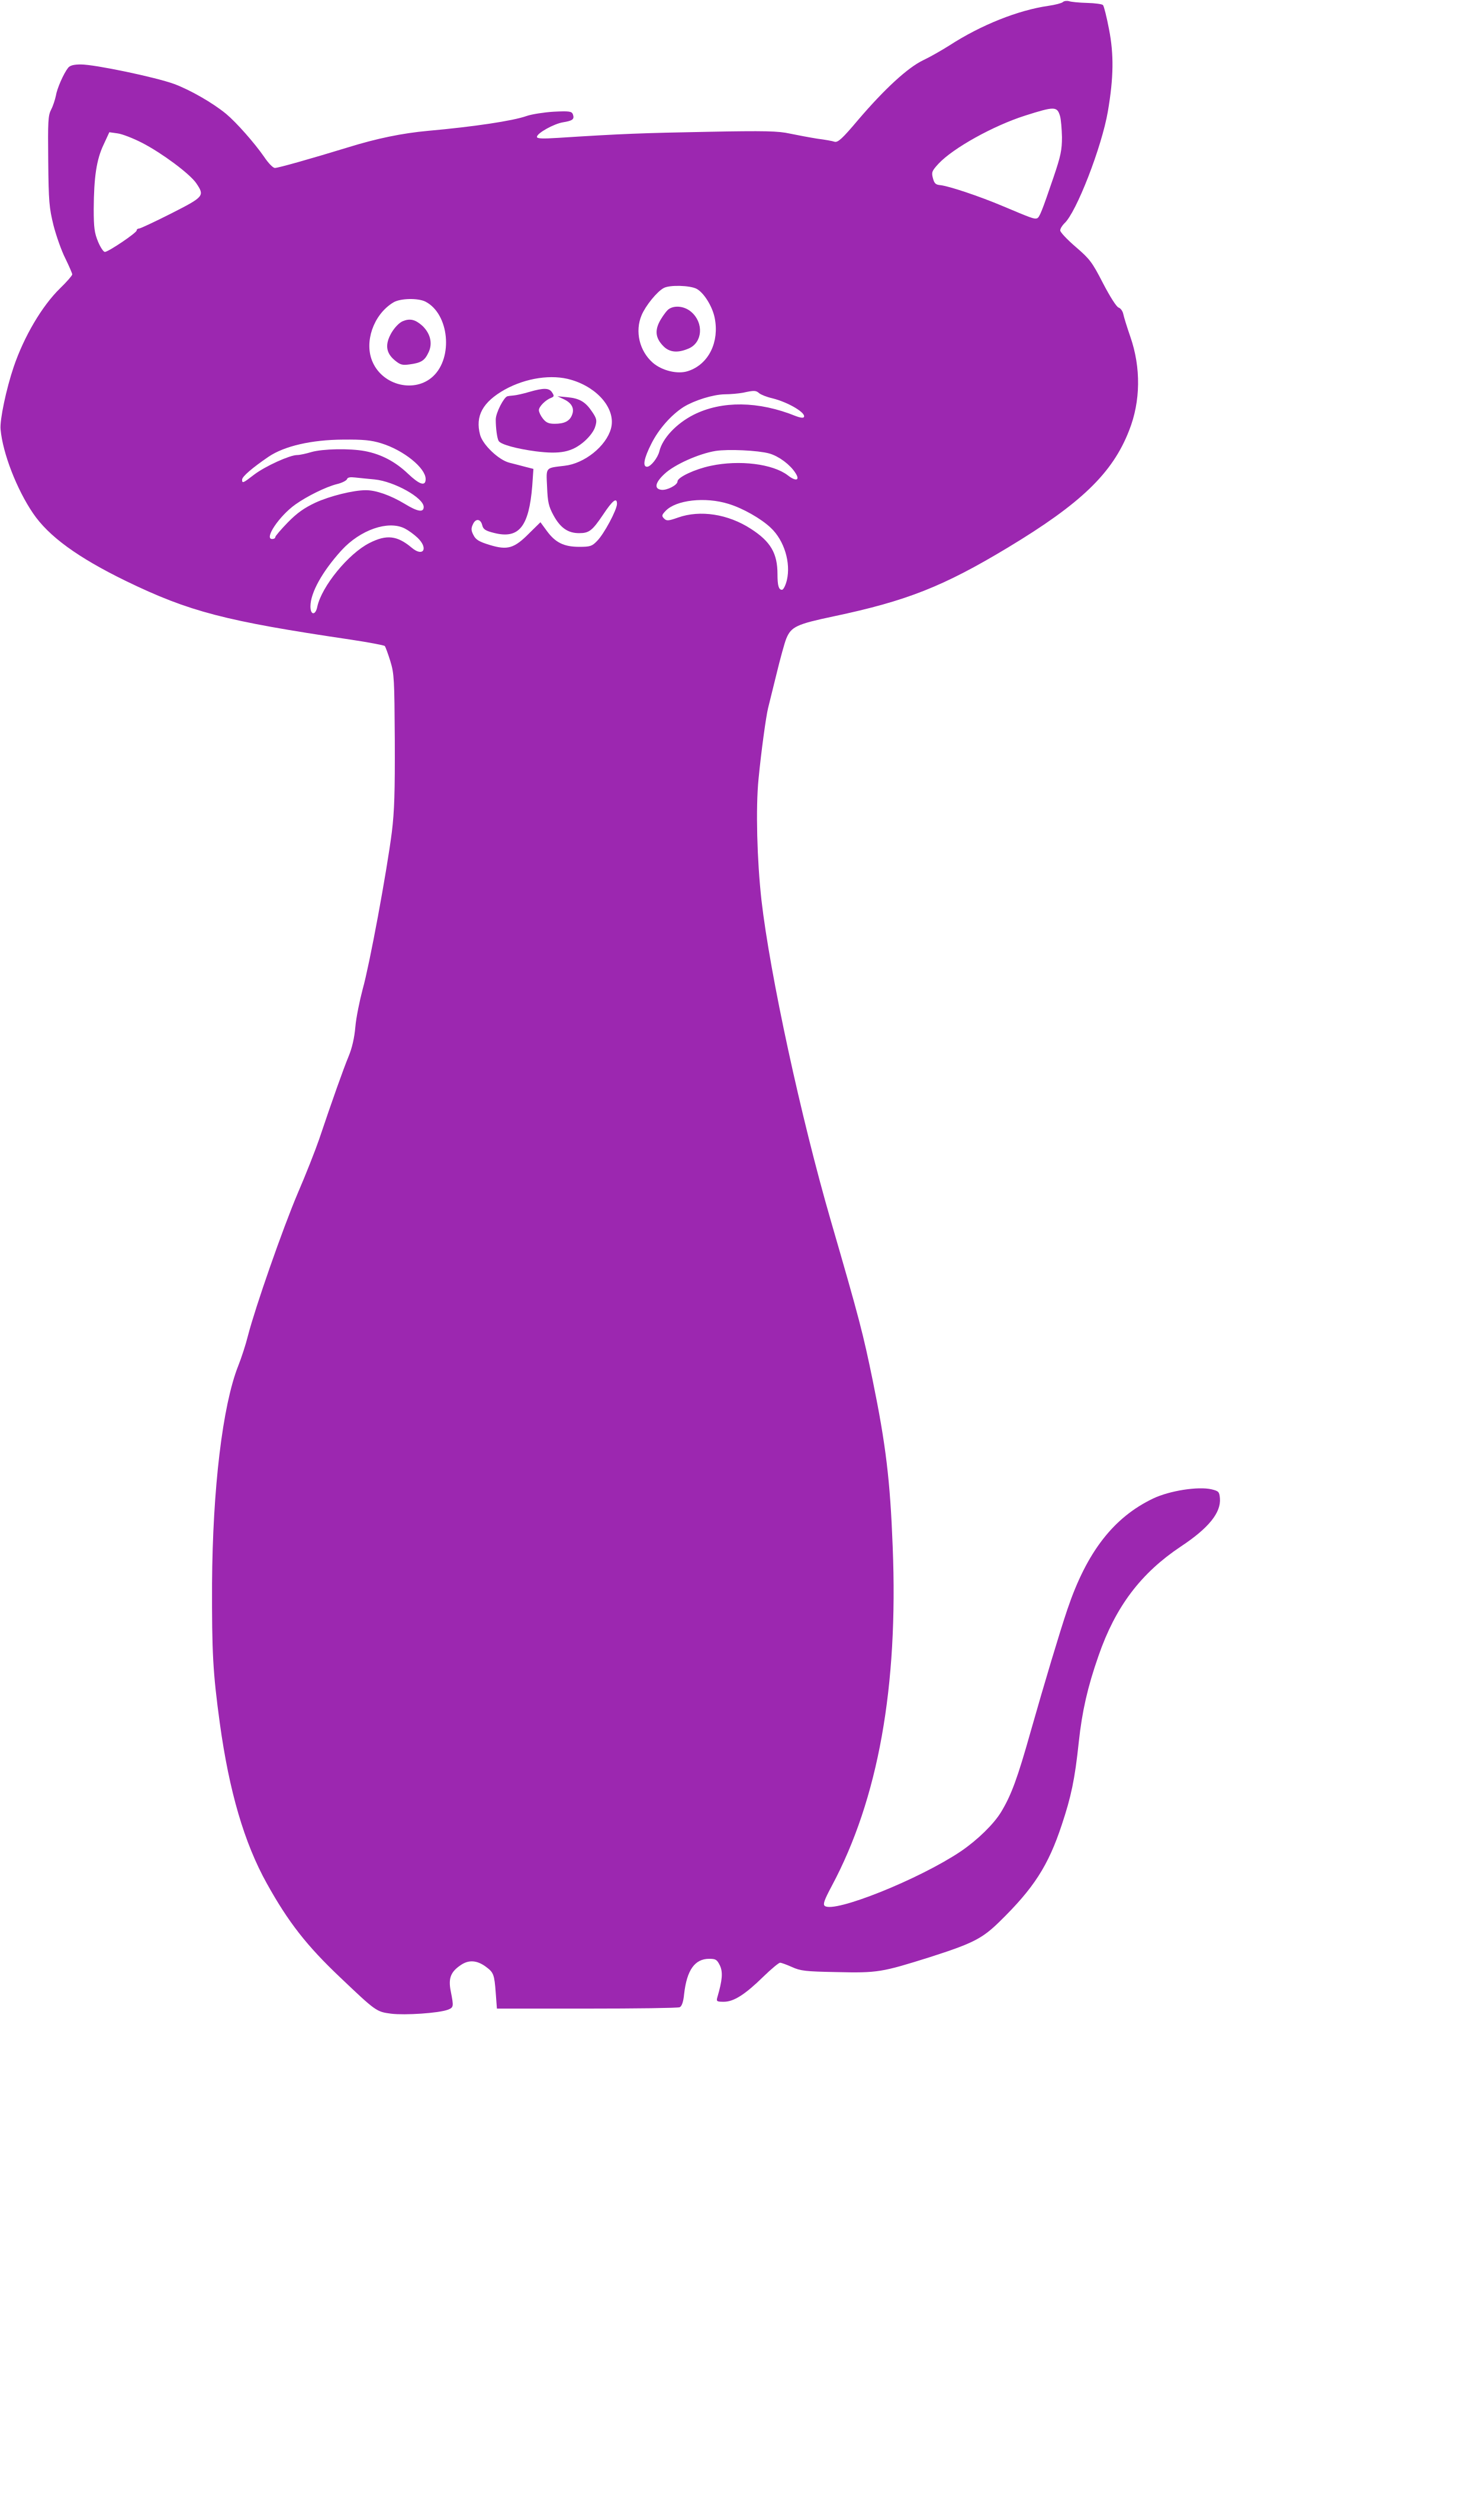 <?xml version="1.0" standalone="no"?>
<!DOCTYPE svg PUBLIC "-//W3C//DTD SVG 20010904//EN"
 "http://www.w3.org/TR/2001/REC-SVG-20010904/DTD/svg10.dtd">
<svg version="1.0" xmlns="http://www.w3.org/2000/svg"
 width="758pt" height="1280pt" viewBox="0 0 758 1280"
 preserveAspectRatio="xMidYMid meet">
<g transform="translate(0,1280) scale(0.1,-0.1)"
fill="#9c27b0" stroke="none">
<path d="M5443 12789 c-5 -5 -39 -14 -74 -19 -154 -22 -345 -98 -507 -203 -38
-24 -97 -58 -133 -75 -80 -38 -199 -148 -334 -306 -80 -95 -103 -116 -120
-112 -11 4 -51 11 -90 16 -38 6 -101 18 -140 26 -58 13 -125 15 -425 9 -323
-6 -438 -10 -762 -31 -80 -5 -108 -4 -108 5 0 19 88 68 135 75 49 8 58 16 49
41 -6 15 -19 17 -98 13 -50 -3 -113 -13 -139 -22 -70 -25 -271 -55 -505 -76
-132 -12 -263 -39 -411 -85 -193 -59 -356 -105 -373 -105 -10 0 -34 25 -56 58
-48 69 -140 174 -194 219 -68 56 -183 122 -266 153 -96 35 -407 100 -478 100
-36 0 -55 -5 -65 -17 -23 -29 -57 -106 -63 -144 -4 -19 -14 -51 -24 -70 -16
-31 -17 -61 -15 -264 2 -208 5 -239 27 -329 14 -54 41 -131 61 -170 19 -39 35
-76 35 -81 0 -6 -28 -38 -63 -72 -92 -90 -184 -246 -237 -402 -38 -112 -72
-273 -67 -320 11 -122 83 -307 166 -429 80 -118 228 -226 476 -347 324 -157
507 -205 1150 -300 93 -14 172 -29 176 -33 3 -4 16 -38 28 -77 20 -65 21 -93
23 -405 1 -267 -2 -362 -15 -470 -27 -210 -115 -683 -149 -803 -16 -60 -34
-148 -38 -195 -5 -57 -17 -109 -35 -152 -26 -63 -81 -217 -151 -425 -19 -55
-68 -180 -110 -277 -77 -182 -216 -580 -254 -727 -11 -45 -34 -115 -50 -155
-80 -202 -131 -629 -134 -1116 -1 -352 4 -452 40 -715 48 -348 125 -612 241
-820 110 -198 204 -318 375 -480 184 -175 186 -176 261 -186 72 -9 244 3 290
20 31 12 31 16 16 93 -14 68 -1 101 51 136 41 28 83 25 129 -9 39 -29 43 -39
50 -134 l6 -80 460 0 c253 0 467 3 476 7 11 5 19 27 23 69 14 122 55 179 128
179 34 0 40 -4 55 -34 16 -34 13 -74 -13 -163 -6 -21 -3 -23 33 -23 51 0 109
37 203 129 40 39 79 71 85 71 7 0 34 -10 61 -22 44 -20 69 -23 228 -26 211 -5
232 -1 480 77 218 70 266 94 355 181 176 172 250 287 319 496 48 144 67 233
87 423 17 158 45 282 101 442 87 252 217 424 423 561 142 94 205 173 199 246
-3 33 -6 37 -43 46 -68 16 -215 -7 -299 -47 -203 -97 -340 -274 -439 -567 -39
-115 -119 -382 -188 -625 -67 -238 -99 -326 -151 -412 -37 -62 -121 -144 -206
-202 -212 -143 -651 -319 -698 -280 -10 8 -3 29 36 102 238 445 341 1021 312
1737 -13 340 -35 522 -102 850 -50 243 -67 310 -215 820 -153 528 -311 1258
-355 1640 -23 207 -30 472 -15 622 13 135 38 319 49 363 3 11 22 88 42 170 20
83 43 166 51 185 25 61 53 74 243 114 374 79 561 153 890 351 377 227 538 382
623 601 59 149 61 322 6 480 -17 49 -33 101 -36 116 -3 15 -14 30 -24 33 -11
4 -43 54 -80 125 -56 109 -68 124 -140 186 -43 37 -79 75 -79 84 0 9 10 25 21
36 61 54 192 392 223 573 30 175 31 293 6 421 -12 63 -26 119 -31 124 -4 5
-41 10 -81 11 -40 1 -82 5 -93 9 -12 3 -26 1 -32 -5z m-14 -583 c5 -17 9 -66
10 -108 0 -66 -6 -96 -43 -205 -59 -173 -72 -207 -85 -211 -14 -5 -31 2 -176
63 -121 51 -274 102 -319 107 -24 2 -31 9 -38 36 -8 30 -5 37 29 74 75 80 280
194 443 246 151 48 164 48 179 -2z m-4702 -137 c103 -53 245 -159 278 -207 44
-65 41 -69 -128 -155 -83 -42 -158 -77 -164 -77 -7 0 -13 -4 -13 -10 0 -12
-145 -110 -163 -110 -7 0 -23 24 -35 53 -18 44 -22 71 -22 167 1 162 14 252
50 328 l30 65 42 -6 c24 -3 80 -25 125 -48z m2841 -748 c37 -20 80 -89 92
-147 26 -125 -31 -240 -136 -274 -53 -18 -134 2 -181 43 -68 60 -92 160 -57
243 20 48 79 121 113 139 30 17 135 14 169 -4z m-1388 -66 c120 -63 142 -285
38 -382 -92 -86 -255 -49 -309 72 -46 101 3 244 105 306 35 22 128 24 166 4z
m746 -400 c139 -41 230 -153 203 -250 -25 -90 -136 -179 -238 -190 -99 -12
-94 -5 -89 -109 3 -77 8 -99 33 -145 35 -64 74 -91 131 -91 51 0 67 12 123 95
49 74 71 90 71 55 0 -30 -67 -156 -103 -191 -25 -26 -35 -29 -90 -29 -78 0
-122 21 -166 81 l-33 45 -57 -56 c-77 -78 -111 -88 -201 -61 -56 17 -73 27
-85 51 -12 23 -13 34 -3 55 14 32 40 29 48 -5 5 -20 16 -28 61 -39 127 -32
178 32 195 241 l6 87 -43 11 c-24 6 -60 16 -81 21 -54 14 -135 91 -149 142
-26 97 13 168 126 232 109 60 241 80 341 50z m963 -69 c9 -7 38 -19 65 -25 86
-21 181 -79 162 -98 -4 -4 -21 -1 -39 6 -192 78 -380 80 -525 7 -88 -45 -159
-120 -175 -187 -8 -33 -44 -79 -63 -79 -24 0 -16 43 22 118 37 74 101 147 165
188 55 34 151 64 211 65 29 0 71 4 93 8 59 13 67 12 84 -3z m-1936 -256 c114
-35 227 -126 227 -183 0 -39 -31 -29 -90 27 -65 62 -137 100 -220 116 -78 15
-219 12 -276 -5 -27 -8 -59 -15 -72 -15 -38 0 -163 -57 -220 -100 -58 -45 -62
-46 -62 -26 0 16 53 61 135 117 81 55 221 87 381 88 105 1 145 -3 197 -19z
m1987 -52 c49 -14 107 -57 134 -100 25 -38 3 -45 -39 -12 -77 59 -248 80 -394
49 -82 -17 -171 -59 -171 -80 0 -19 -55 -47 -83 -43 -38 5 -32 37 17 82 50 47
175 103 261 117 64 10 217 3 275 -13z m-2021 -133 c100 -10 251 -94 251 -141
0 -29 -30 -25 -97 16 -73 44 -147 70 -199 70 -65 0 -185 -30 -259 -64 -57 -27
-93 -52 -141 -101 -35 -36 -64 -70 -64 -75 0 -6 -7 -10 -16 -10 -43 0 36 118
119 177 59 42 156 90 212 104 26 6 49 18 52 25 3 10 17 12 42 9 20 -2 65 -7
100 -10z m1812 -125 c73 -22 168 -76 217 -123 69 -65 103 -179 82 -268 -7 -28
-18 -49 -25 -49 -17 0 -23 22 -23 80 0 107 -35 167 -136 232 -117 76 -260 98
-373 58 -51 -18 -59 -18 -72 -5 -13 13 -12 18 8 39 53 56 203 73 322 36z
m-1658 -126 c18 -9 47 -30 65 -47 58 -55 30 -102 -30 -51 -74 62 -128 68 -215
24 -108 -54 -246 -223 -268 -327 -9 -45 -35 -44 -35 2 0 70 61 179 159 287 96
105 239 155 324 112z"/>
<path d="M3428 11219 c-10 -5 -29 -30 -44 -55 -32 -54 -28 -94 13 -136 31 -32
73 -37 129 -13 73 30 80 133 13 189 -32 27 -80 34 -111 15z"/>
<path d="M2062 11155 c-18 -8 -41 -32 -57 -59 -34 -59 -29 -103 17 -141 28
-23 38 -26 75 -21 60 8 78 19 98 62 22 46 9 97 -32 136 -36 32 -63 39 -101 23z"/>
<path d="M2710 10793 c-30 -9 -66 -17 -80 -18 -14 -1 -28 -3 -31 -4 -18 -4
-60 -85 -60 -119 0 -45 7 -97 15 -110 11 -18 92 -40 190 -53 126 -16 186 -4
250 52 28 25 49 54 55 76 9 30 7 40 -16 74 -34 51 -64 69 -126 75 l-52 5 32
-15 c41 -19 56 -47 43 -80 -12 -32 -39 -46 -89 -46 -31 0 -44 6 -60 26 -12 15
-21 34 -21 44 0 18 35 53 63 63 15 6 16 10 5 27 -15 24 -42 25 -118 3z"/>
</g>
</svg>
